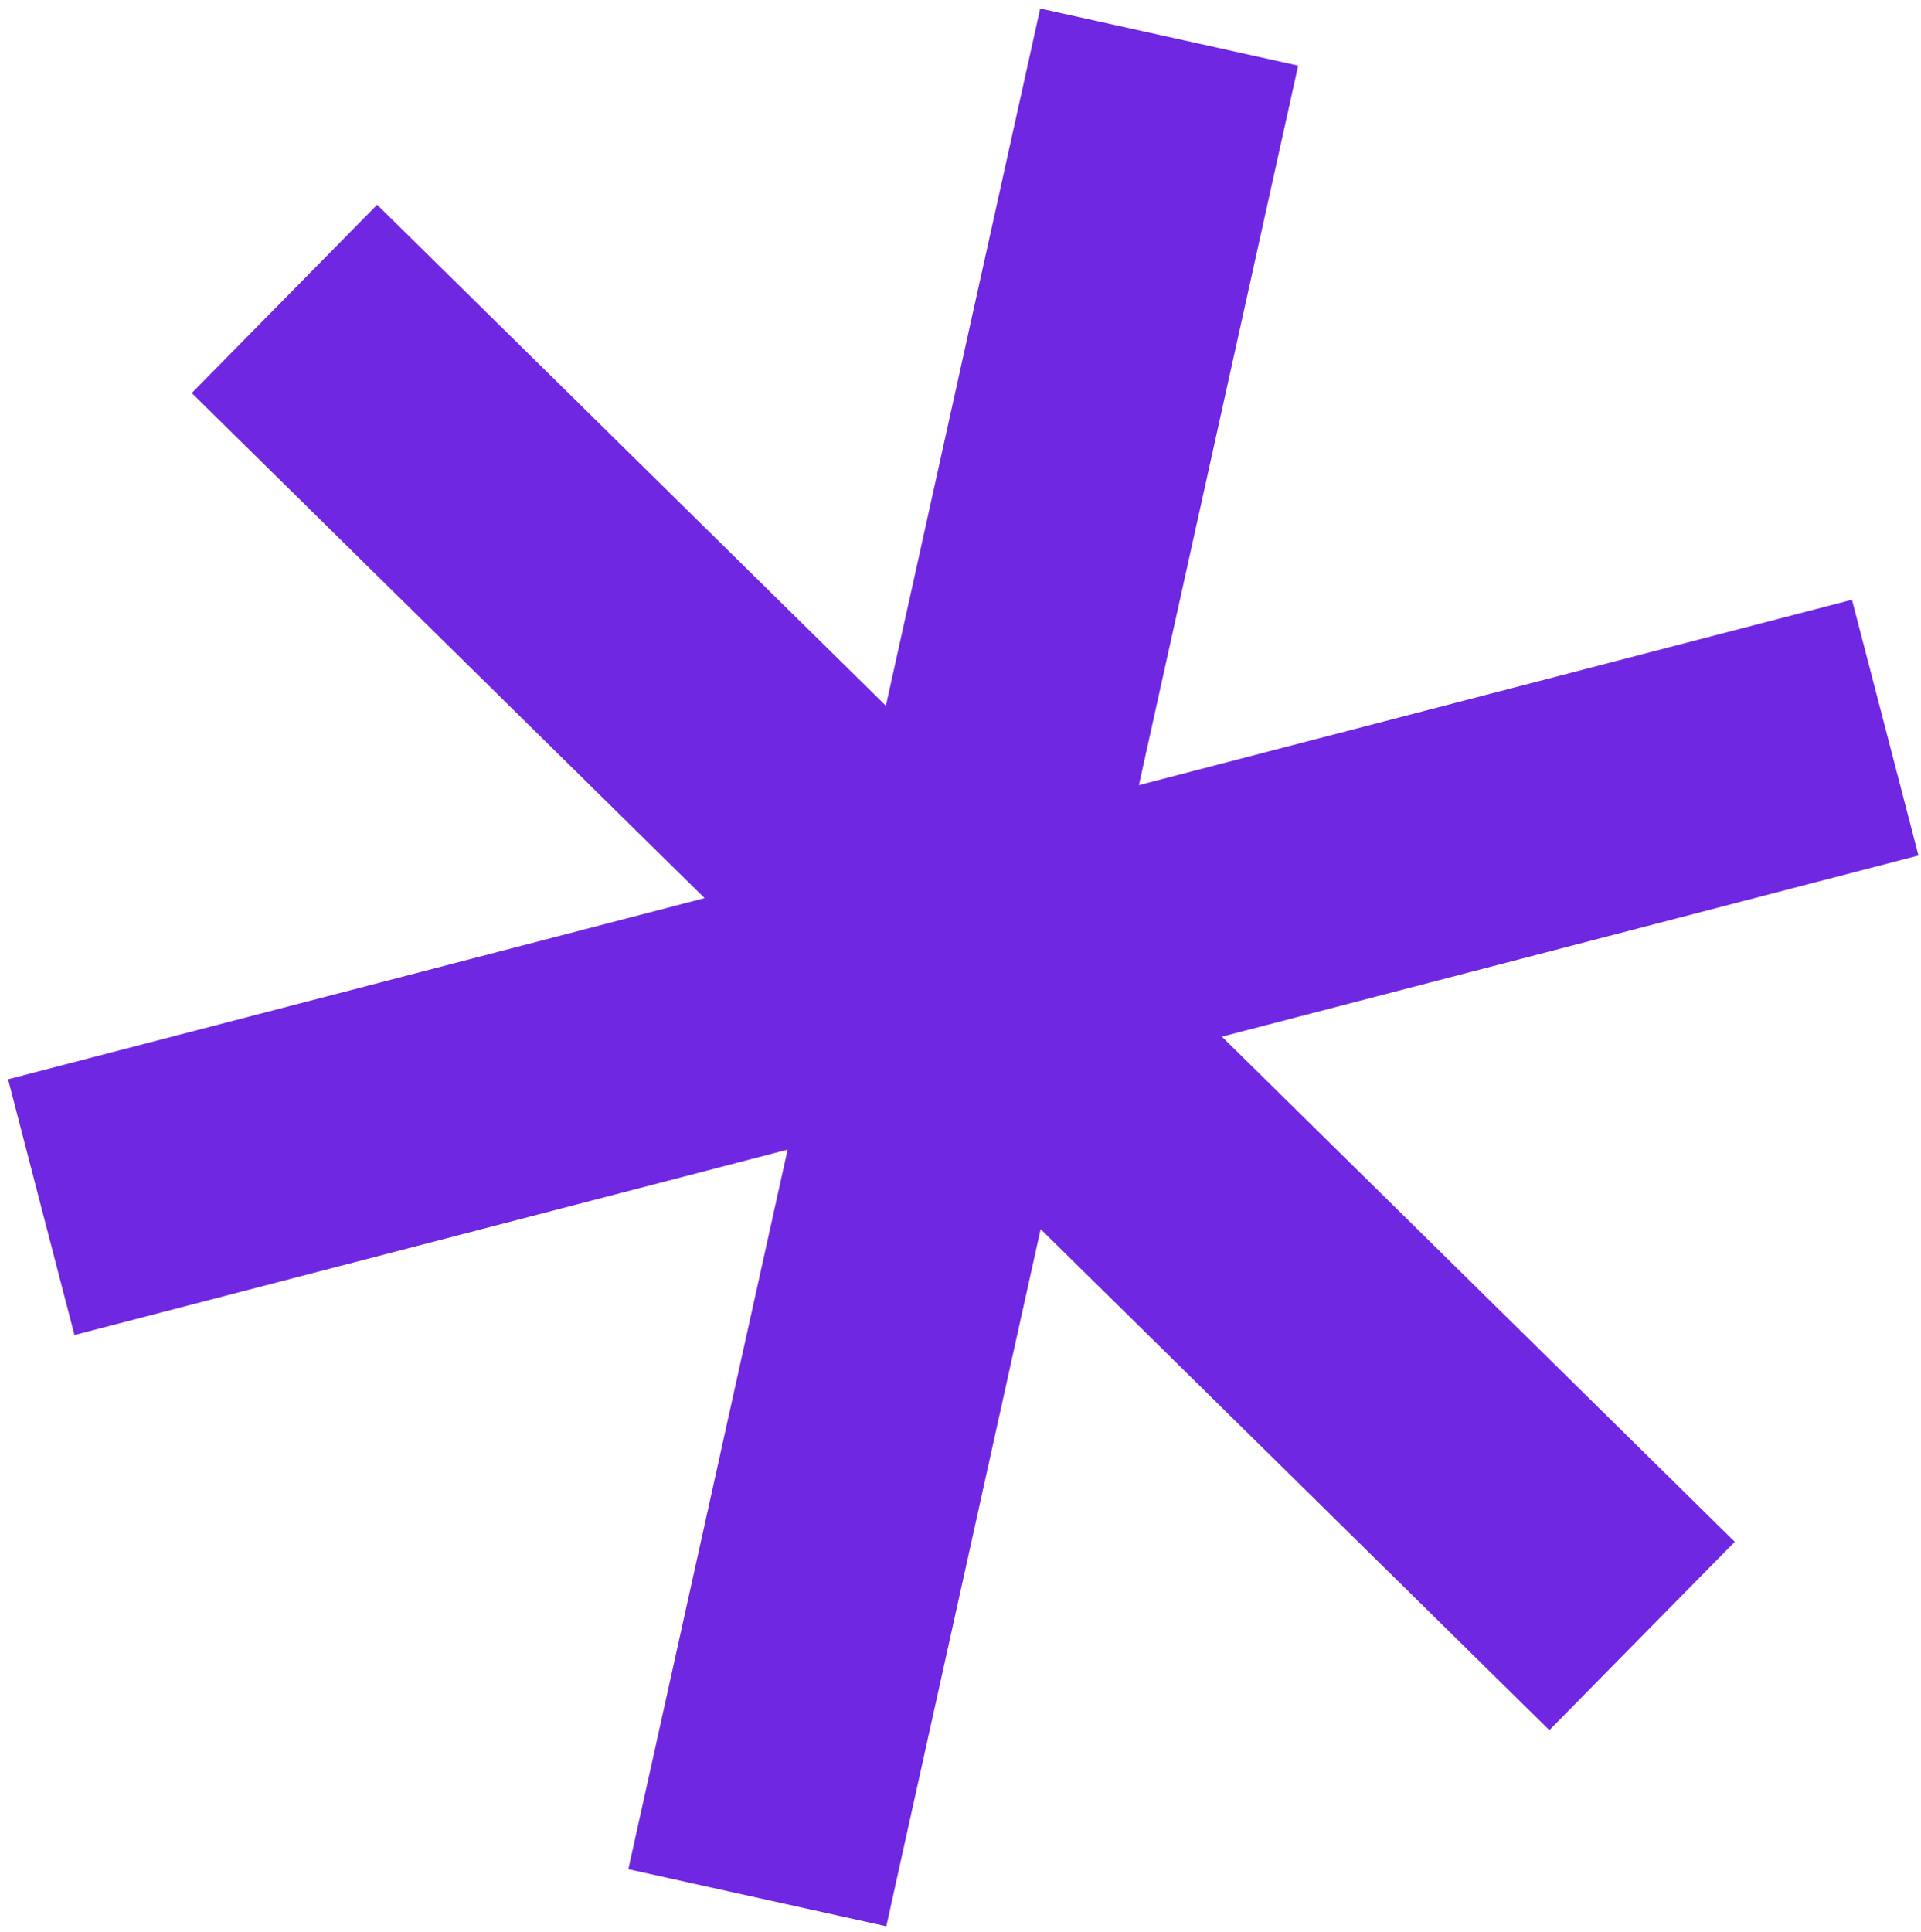 <?xml version="1.0" encoding="UTF-8"?> <svg xmlns="http://www.w3.org/2000/svg" width="181" height="182" viewBox="0 0 181 182" fill="none"> <path d="M83.512 181.475L98.051 115.795L145.985 162.998L163.454 145.254L115.132 97.663L180.763 80.596L174.497 56.5L107.31 73.969L122.317 6.178L98.01 0.801L83.471 66.491L35.536 19.288L18.068 37.031L66.39 84.613L0.76 101.681L7.016 125.775L74.213 108.307L59.205 176.098L83.512 181.475Z" fill="#7027E2"></path> </svg> 